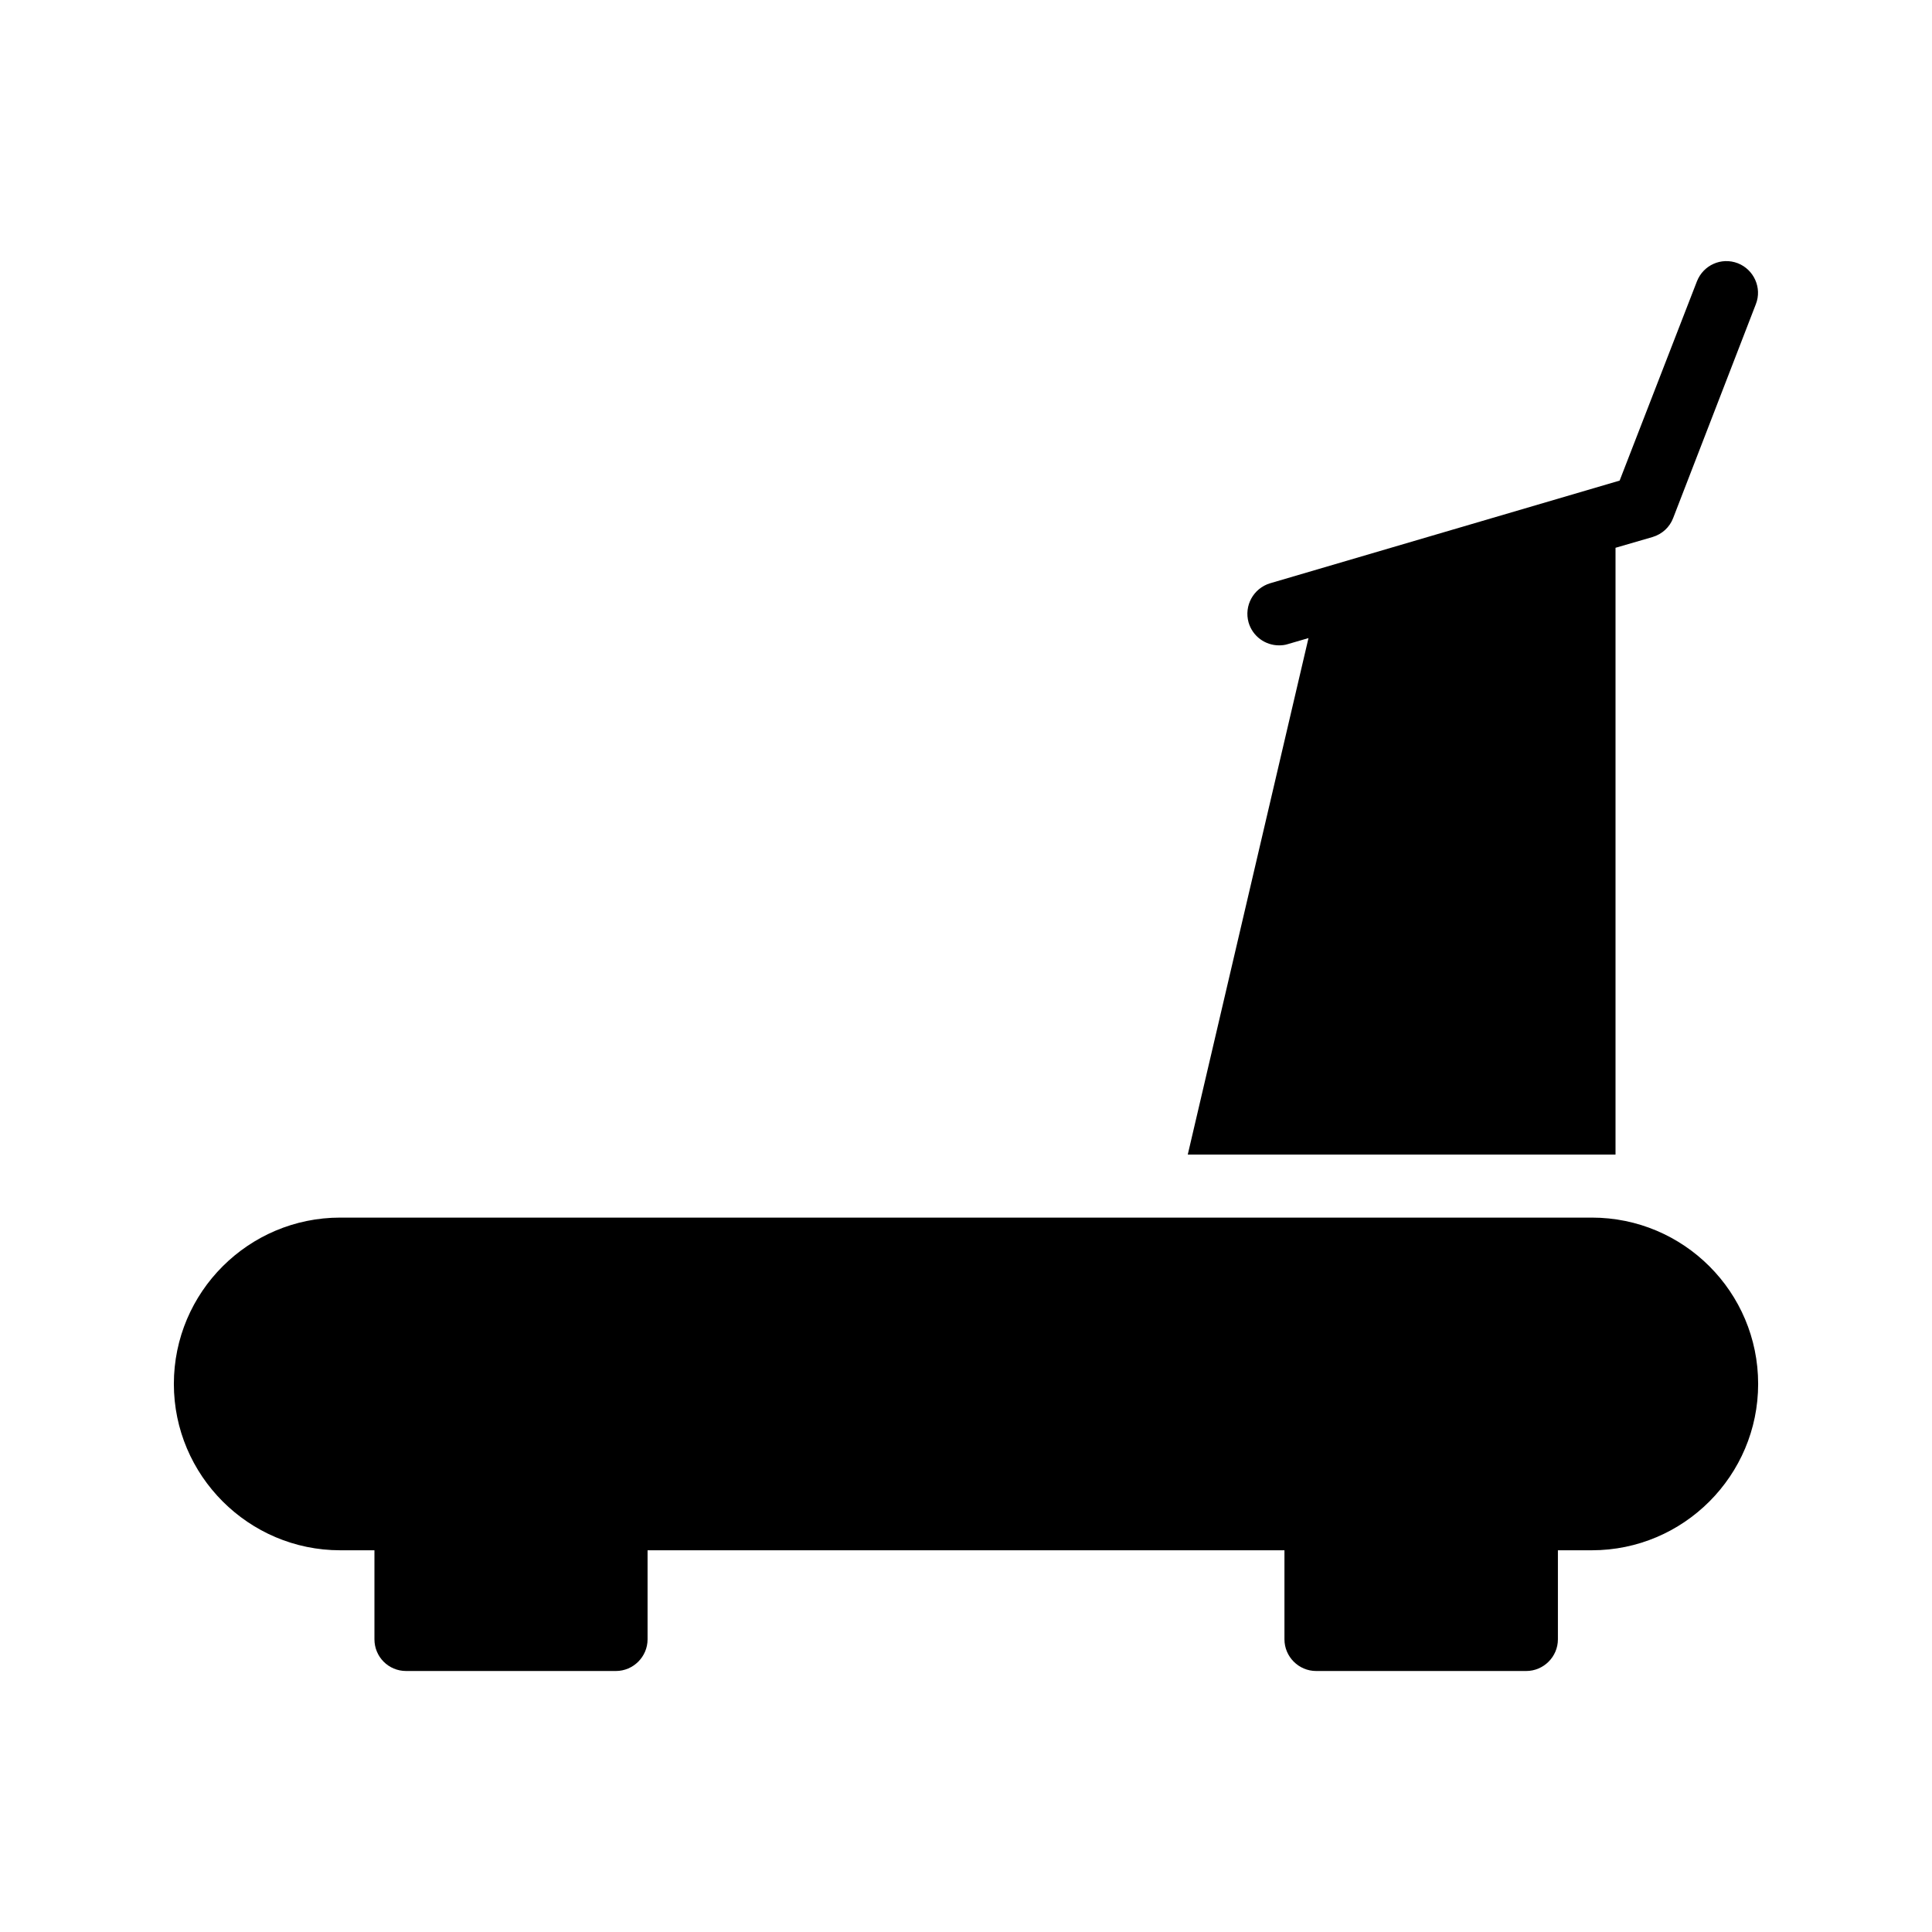 <?xml version="1.0" encoding="UTF-8"?>
<!-- Uploaded to: ICON Repo, www.iconrepo.com, Generator: ICON Repo Mixer Tools -->
<svg fill="#000000" width="800px" height="800px" version="1.1" viewBox="144 144 512 512" xmlns="http://www.w3.org/2000/svg">
 <g>
  <path d="m234.16 554.84h9.07v23.594c0 4.617 3.695 8.398 8.398 8.398h55.586c4.617 0 8.398-3.777 8.398-8.398v-23.594h168.78v23.594c0 4.617 3.777 8.398 8.398 8.398h55.672c4.617 0 8.398-3.777 8.398-8.398v-23.594h8.984c24.352 0 44.082-19.816 44.082-44.082 0-24.352-19.734-44.082-44.082-44.082h-331.68c-24.273-0.004-44.09 19.73-44.09 44.082 0 24.266 19.816 44.082 44.082 44.082z"/>
  <path d="m572.13 449.88v-160.71l9.824-2.856c2.519-0.754 4.535-2.602 5.457-5.039l21.914-56.68c1.68-4.281-0.504-9.152-4.785-10.832-4.367-1.68-9.152 0.504-10.832 4.785l-20.488 52.816-92.617 27.207c-4.449 1.344-6.969 5.961-5.711 10.41 1.09 3.695 4.449 6.047 8.062 6.047 0.754 0 1.594-0.082 2.352-0.336l5.457-1.594-31.992 136.87 113.36 0.004z"/>
 </g>
</svg>